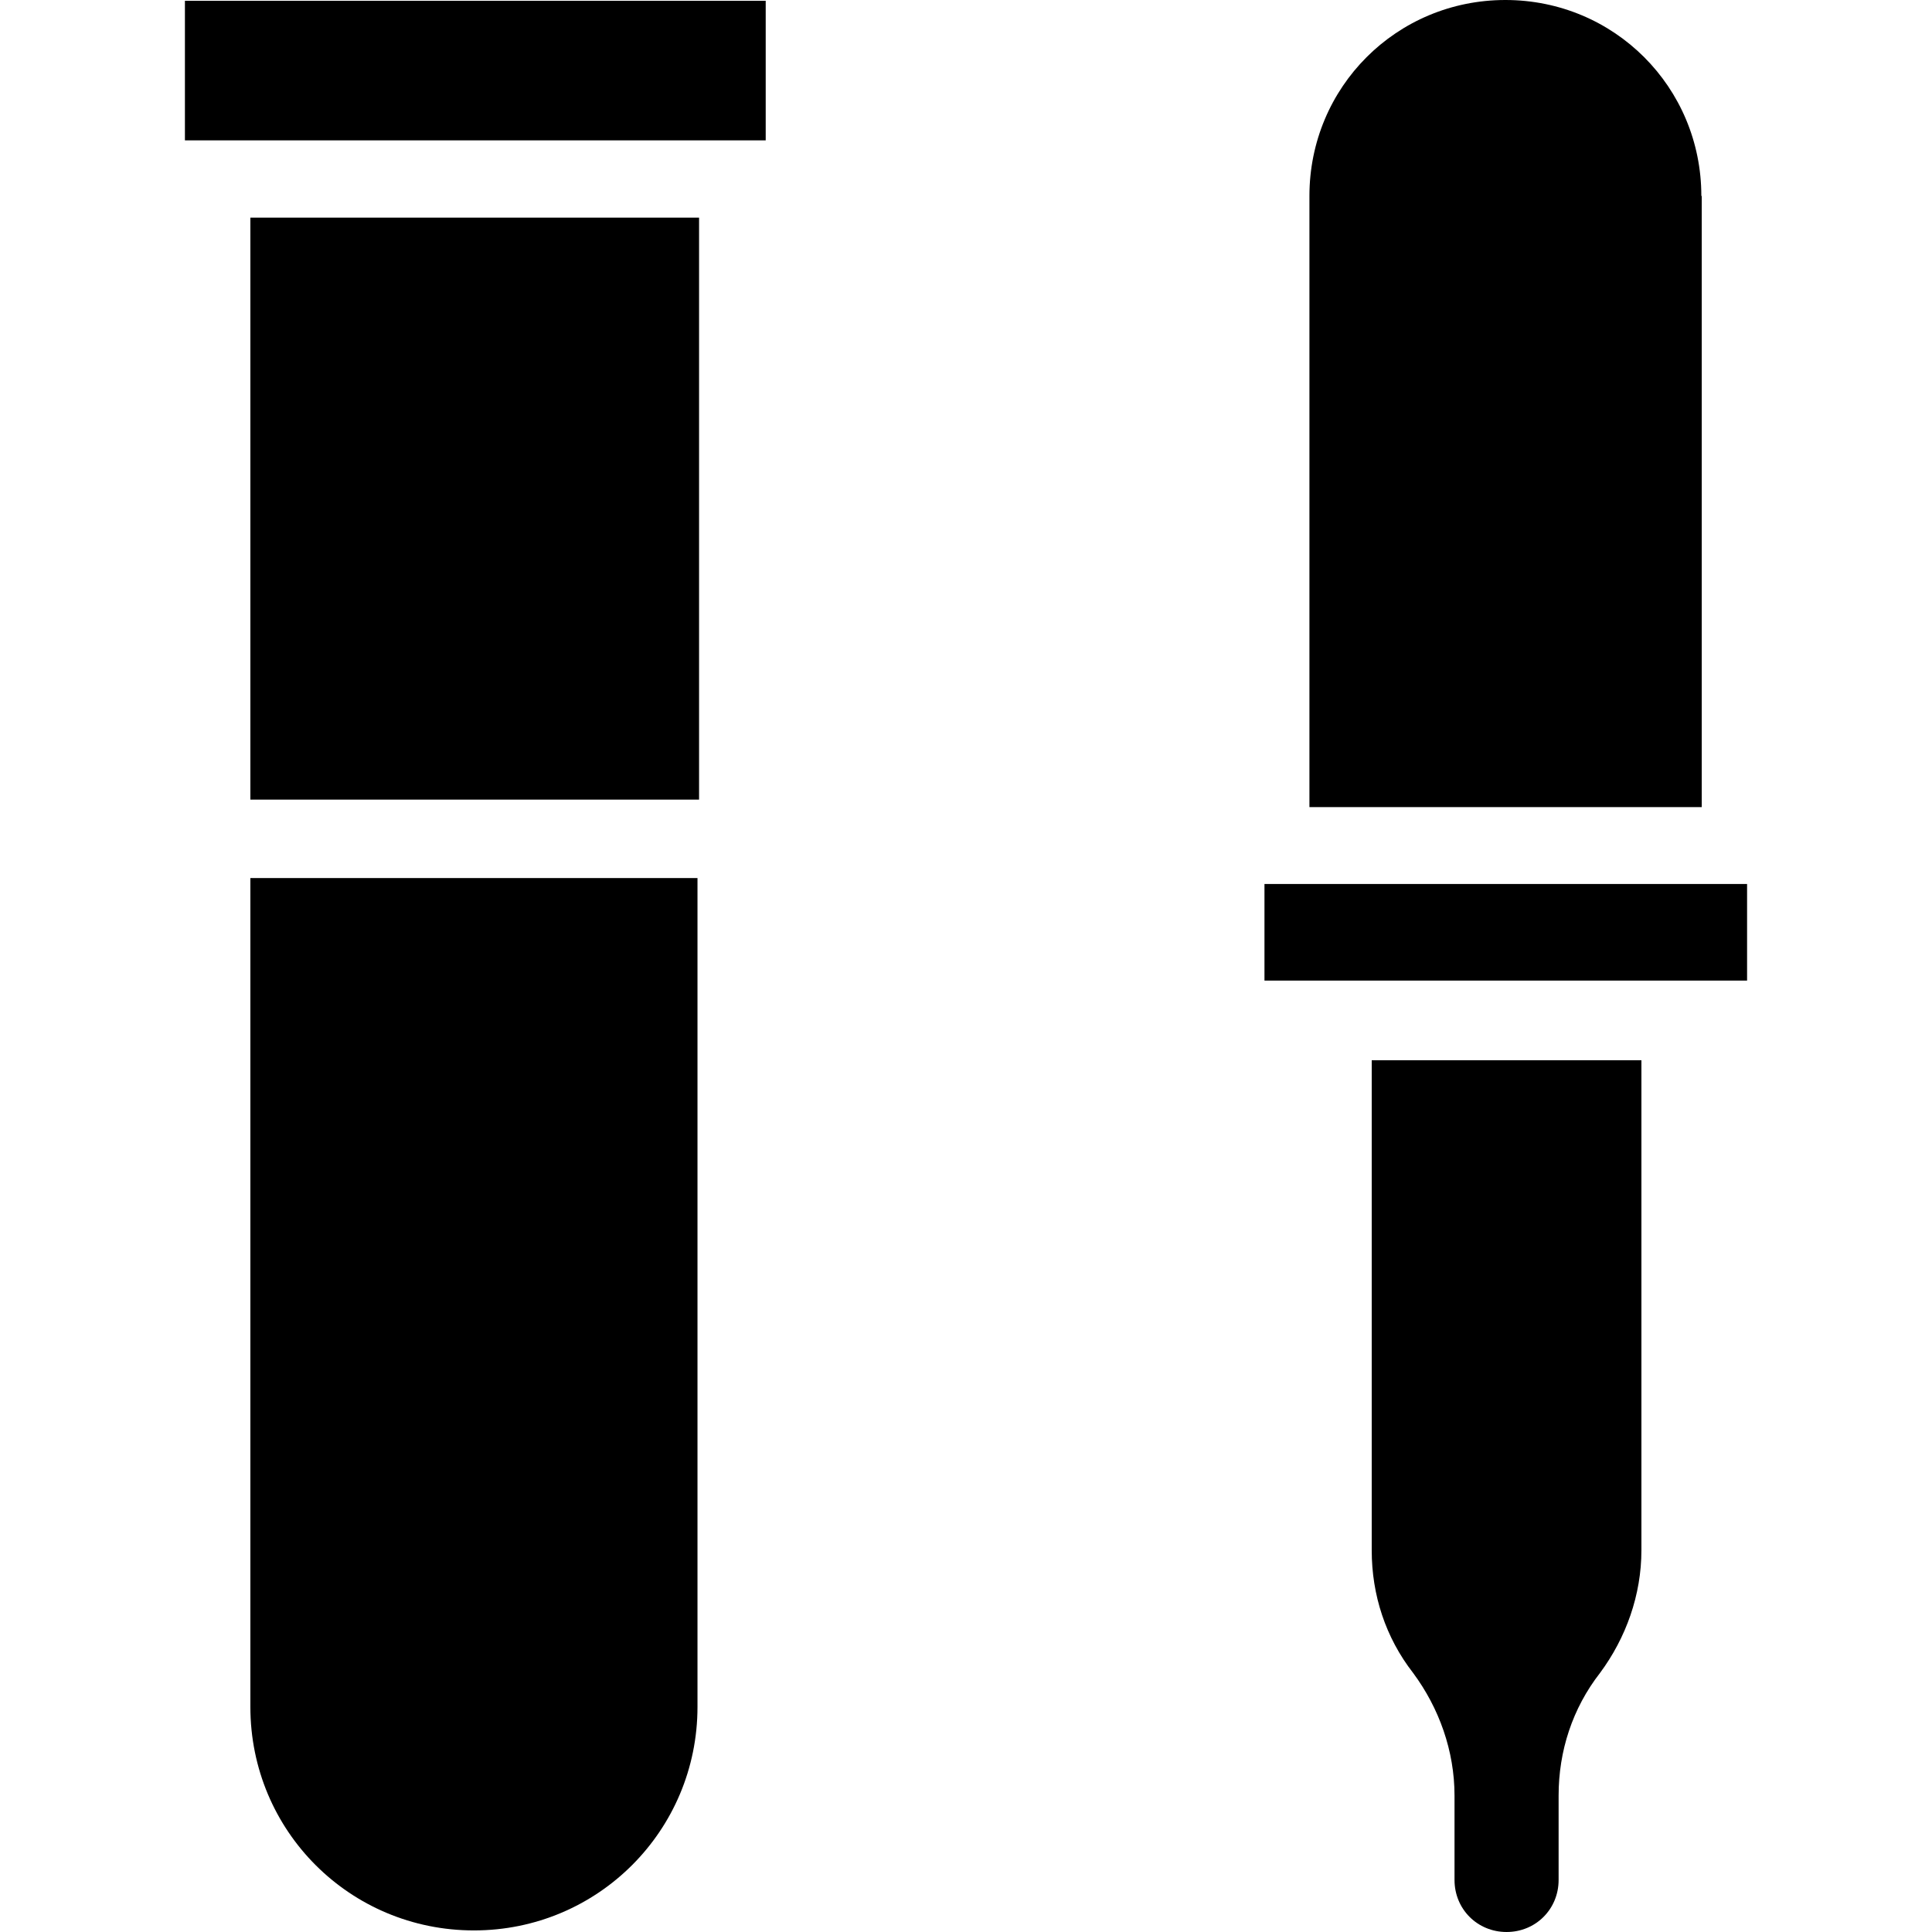 <?xml version="1.0" encoding="iso-8859-1"?>
<!-- Uploaded to: SVG Repo, www.svgrepo.com, Generator: SVG Repo Mixer Tools -->
<svg fill="#000000" version="1.1" id="Capa_1" xmlns="http://www.w3.org/2000/svg" xmlns:xlink="http://www.w3.org/1999/xlink" 
	 viewBox="0 0 490 490" xml:space="preserve">
<g>
	<g>
		<g>
			<rect x="320.7" y="224.2" width="122.4" height="24.5"/>
			<rect x="46.9" y="0.2" width="147.3" height="35.4"/>
			<path d="M63.5,432.9c0,31.5,25.3,56.7,56.7,56.7s56.7-25.3,56.7-56.7V222.7H63.5V432.9z"/>
			<polygon points="63.5,202.8 177.3,202.8 177.3,55.2 63.5,55.2 			"/>
			<path d="M347.9,393.2c0,11.3,3.5,22.1,10.5,31.1c6.6,8.9,10.5,19.8,10.5,31.1v21.4c0,7.4,5.8,13.2,13.2,13.2l0,0
				c7.4,0,13.2-5.8,13.2-13.2v-21.4c0-11.3,3.5-22.1,10.5-31.1c6.6-8.9,10.5-19.8,10.5-31.1V268.9h-68.4L347.9,393.2L347.9,393.2z"
				/>
			<path d="M431.5,49.7c0-27.6-22.1-49.7-49.7-49.7s-49.7,22.1-49.7,49.7v155h99.5v-155H431.5z"/>
		</g>
	</g>
</g>
</svg>
